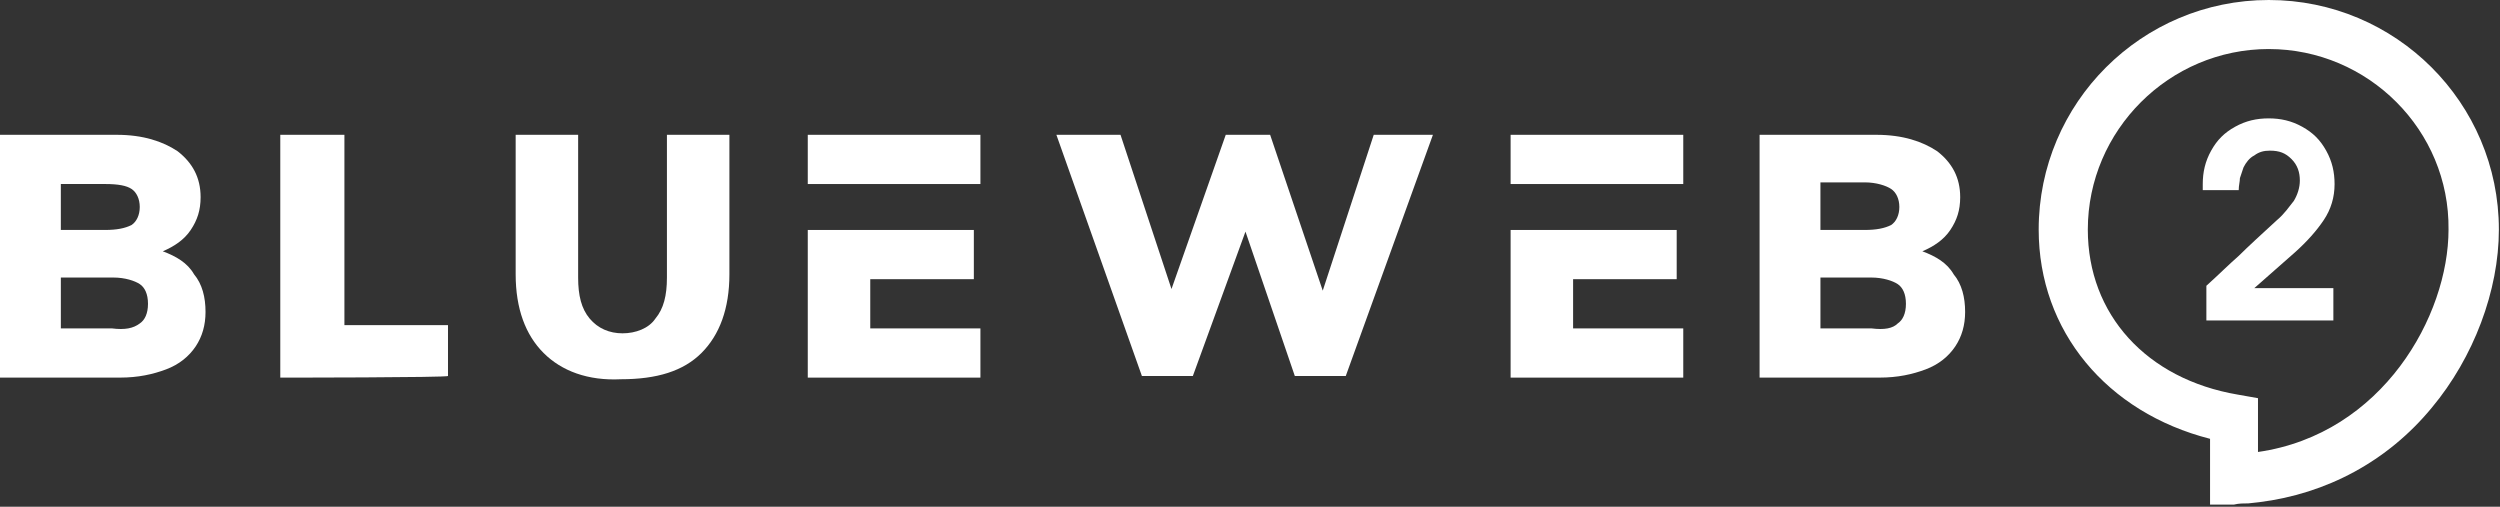 <svg width="222" height="45" viewBox="0 0 222 45" fill="none" xmlns="http://www.w3.org/2000/svg">
<rect x="0" y="0" width="222" height="45" fill="#333333" stroke="none"/>
<path d="M196.253 44.806V38.967C187.101 36.631 181.035 29.41 181.035 20.386C181.035 9.131 190.187 0 201.468 0C212.748 0 221.9 9.131 221.9 20.386C221.9 25.801 219.666 31.747 215.941 36.206C212.004 40.984 206.576 43.851 200.617 44.594L199.659 44.7C199.233 44.7 198.807 44.7 198.382 44.806H196.254L196.253 44.806ZM201.468 4.354C192.635 4.354 185.398 11.574 185.398 20.387C185.398 27.925 190.613 33.658 198.7 35.039L200.509 35.358V40.136C211.576 38.543 217.429 28.032 217.429 20.387C217.536 11.575 210.3 4.355 201.467 4.355L201.468 4.354Z" fill="white"/>
<path d="M207.419 28.455H195.926V25.376C196.99 24.42 197.948 23.464 198.799 22.721C199.651 21.872 200.821 20.81 202.204 19.536C202.842 19.005 203.268 18.368 203.694 17.837C204.014 17.306 204.226 16.669 204.226 16.032C204.226 15.29 204.014 14.652 203.482 14.121C202.949 13.59 202.417 13.378 201.566 13.378C201.034 13.378 200.608 13.484 200.182 13.803C199.756 14.015 199.437 14.44 199.224 14.865C199.118 15.184 199.011 15.502 198.904 15.82C198.904 16.139 198.798 16.457 198.798 16.882H195.605V16.351C195.605 15.29 195.818 14.334 196.35 13.379C196.882 12.423 197.521 11.786 198.479 11.255C199.436 10.724 200.394 10.512 201.458 10.512C202.521 10.512 203.48 10.724 204.437 11.255C205.395 11.786 206.034 12.423 206.566 13.379C207.098 14.335 207.31 15.29 207.31 16.351C207.31 17.519 206.991 18.581 206.352 19.537C205.714 20.492 204.862 21.448 203.798 22.403L200.18 25.588H207.203V28.455H207.416H207.419Z" fill="white"/>
<path d="M17.229 24.353C17.959 25.227 18.251 26.393 18.251 27.703C18.251 28.869 17.959 29.889 17.375 30.763C16.791 31.637 15.915 32.365 14.746 32.802C13.578 33.24 12.265 33.531 10.659 33.531H0V11.971H10.367C12.703 11.971 14.455 12.554 15.769 13.428C17.084 14.447 17.814 15.759 17.814 17.507C17.814 18.672 17.522 19.546 16.938 20.42C16.354 21.294 15.478 21.877 14.456 22.315C15.624 22.752 16.646 23.334 17.23 24.354L17.229 24.353ZM5.402 20.42H9.344C10.366 20.42 11.096 20.275 11.68 19.983C12.119 19.692 12.41 19.109 12.41 18.381C12.41 17.652 12.119 17.069 11.68 16.778C11.242 16.487 10.512 16.341 9.344 16.341H5.402V20.419V20.42ZM12.411 28.724C12.85 28.433 13.142 27.85 13.142 26.976C13.142 26.102 12.85 25.519 12.411 25.228C11.973 24.937 11.097 24.645 10.075 24.645H5.403V29.161H9.93C11.098 29.307 11.828 29.161 12.411 28.724Z" fill="white"/>
<path d="M24.889 33.531V11.971H30.584V28.87H39.782V33.386C39.782 33.532 24.889 33.532 24.889 33.532V33.531Z" fill="white"/>
<path d="M48.273 31.347C46.667 29.744 45.791 27.413 45.791 24.354V11.971H51.339V24.645C51.339 26.248 51.631 27.413 52.361 28.287C53.091 29.161 54.112 29.599 55.281 29.599C56.45 29.599 57.617 29.161 58.201 28.287C58.931 27.413 59.223 26.248 59.223 24.645V11.971H64.771V24.354C64.771 27.413 63.895 29.744 62.289 31.347C60.683 32.949 58.347 33.677 55.134 33.677C52.214 33.823 49.878 32.949 48.272 31.347H48.273Z" fill="white"/>
<path d="M87.061 11.971H71.73V16.342H87.061V11.971Z" fill="white"/>
<path d="M71.73 20.421V33.532H87.061V29.162H77.279V24.791H86.477V20.421H71.73Z" fill="white"/>
<path d="M121.987 11.971H127.243L119.505 33.386H114.979L110.598 20.567L105.926 33.386H101.4L93.807 11.971H99.502L104.028 25.665L108.846 11.971H112.788L117.46 25.811L121.987 11.971Z" fill="white"/>
<path d="M173.481 24.353C174.211 25.227 174.503 26.393 174.503 27.703C174.503 28.869 174.211 29.889 173.627 30.763C173.042 31.637 172.166 32.365 170.998 32.802C169.829 33.24 168.516 33.531 166.91 33.531H156.251V11.971H166.618C168.955 11.971 170.706 12.554 172.021 13.428C173.335 14.447 174.065 15.759 174.065 17.507C174.065 18.672 173.774 19.546 173.189 20.42C172.605 21.294 171.729 21.877 170.707 22.315C171.876 22.752 172.898 23.334 173.482 24.354L173.481 24.353ZM161.654 20.42H165.596C166.617 20.42 167.348 20.275 167.932 19.983C168.37 19.692 168.662 19.109 168.662 18.381C168.662 17.652 168.37 17.069 167.932 16.778C167.493 16.487 166.617 16.195 165.596 16.195H161.654V20.42ZM168.517 28.724C168.956 28.433 169.247 27.85 169.247 26.976C169.247 26.102 168.956 25.519 168.517 25.228C168.079 24.937 167.203 24.645 166.181 24.645H161.655V29.161H166.181C167.35 29.307 168.08 29.161 168.517 28.724Z" fill="white"/>
<path d="M149.474 11.971H134.142V16.342H149.474V11.971Z" fill="white"/>
<path d="M134.142 20.421V33.532H149.474V29.162H139.691V24.791H148.89V20.421H134.142Z" fill="white"/>
</svg>
